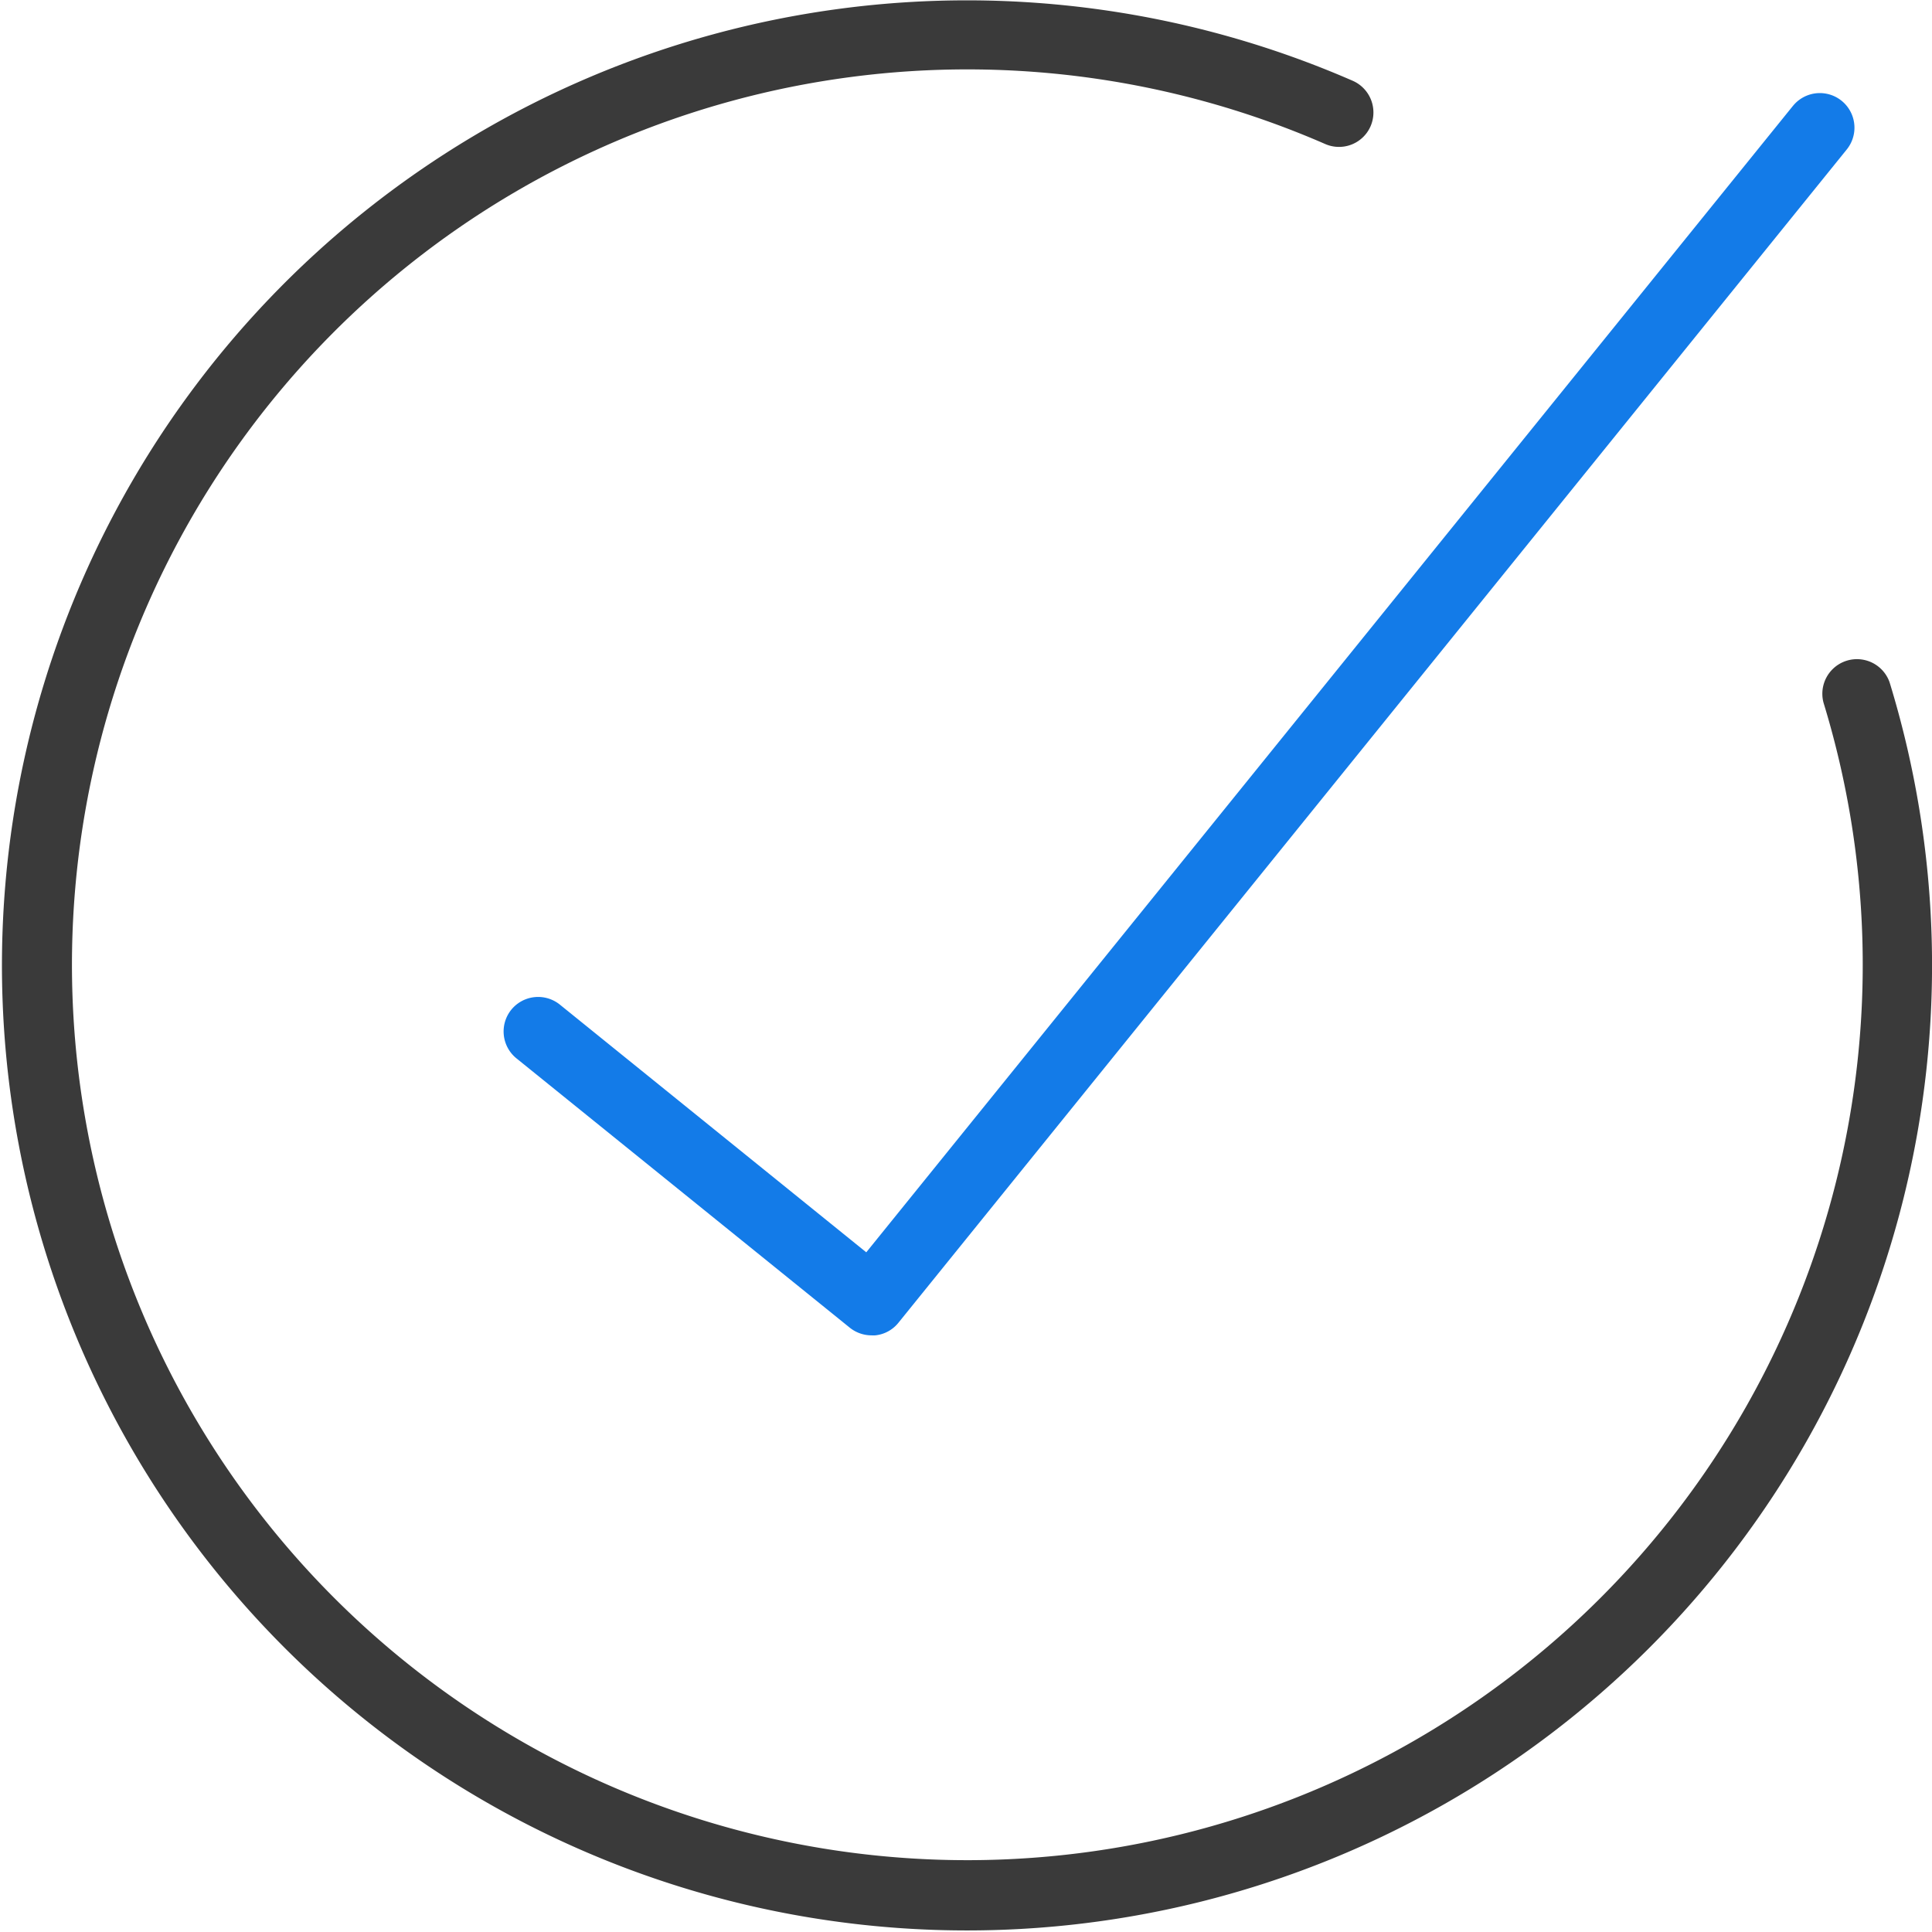 <svg xmlns="http://www.w3.org/2000/svg" width="67.006" height="67.017" viewBox="0 0 67.006 67.017"><g transform="translate(-7484.223 -11802.33)"><path d="M67.53,123.121a1.2,1.2,0,0,0-2.29.712,31.054,31.054,0,1,1-17.285-19.378,1.194,1.194,0,0,0,1.575-.615l0,0a1.2,1.2,0,0,0-.618-1.577A33.47,33.47,0,1,0,67.53,123.121" transform="translate(7482.227 11702.869)" fill="#3a3a3a"/><path d="M10.594,132.3a1.2,1.2,0,0,0-1.685.176l0,0a1.2,1.2,0,0,0,.176,1.685l0,0,11.567,9.346a1.208,1.208,0,0,0,.755.263,1.012,1.012,0,0,0,.126,0,1.183,1.183,0,0,0,.8-.434l32.891-40.693a1.2,1.2,0,0,0-1.864-1.514l-.005.005L21.22,140.89Z" transform="translate(7493.047 11704.873)" fill="#137be8"/></g></svg>